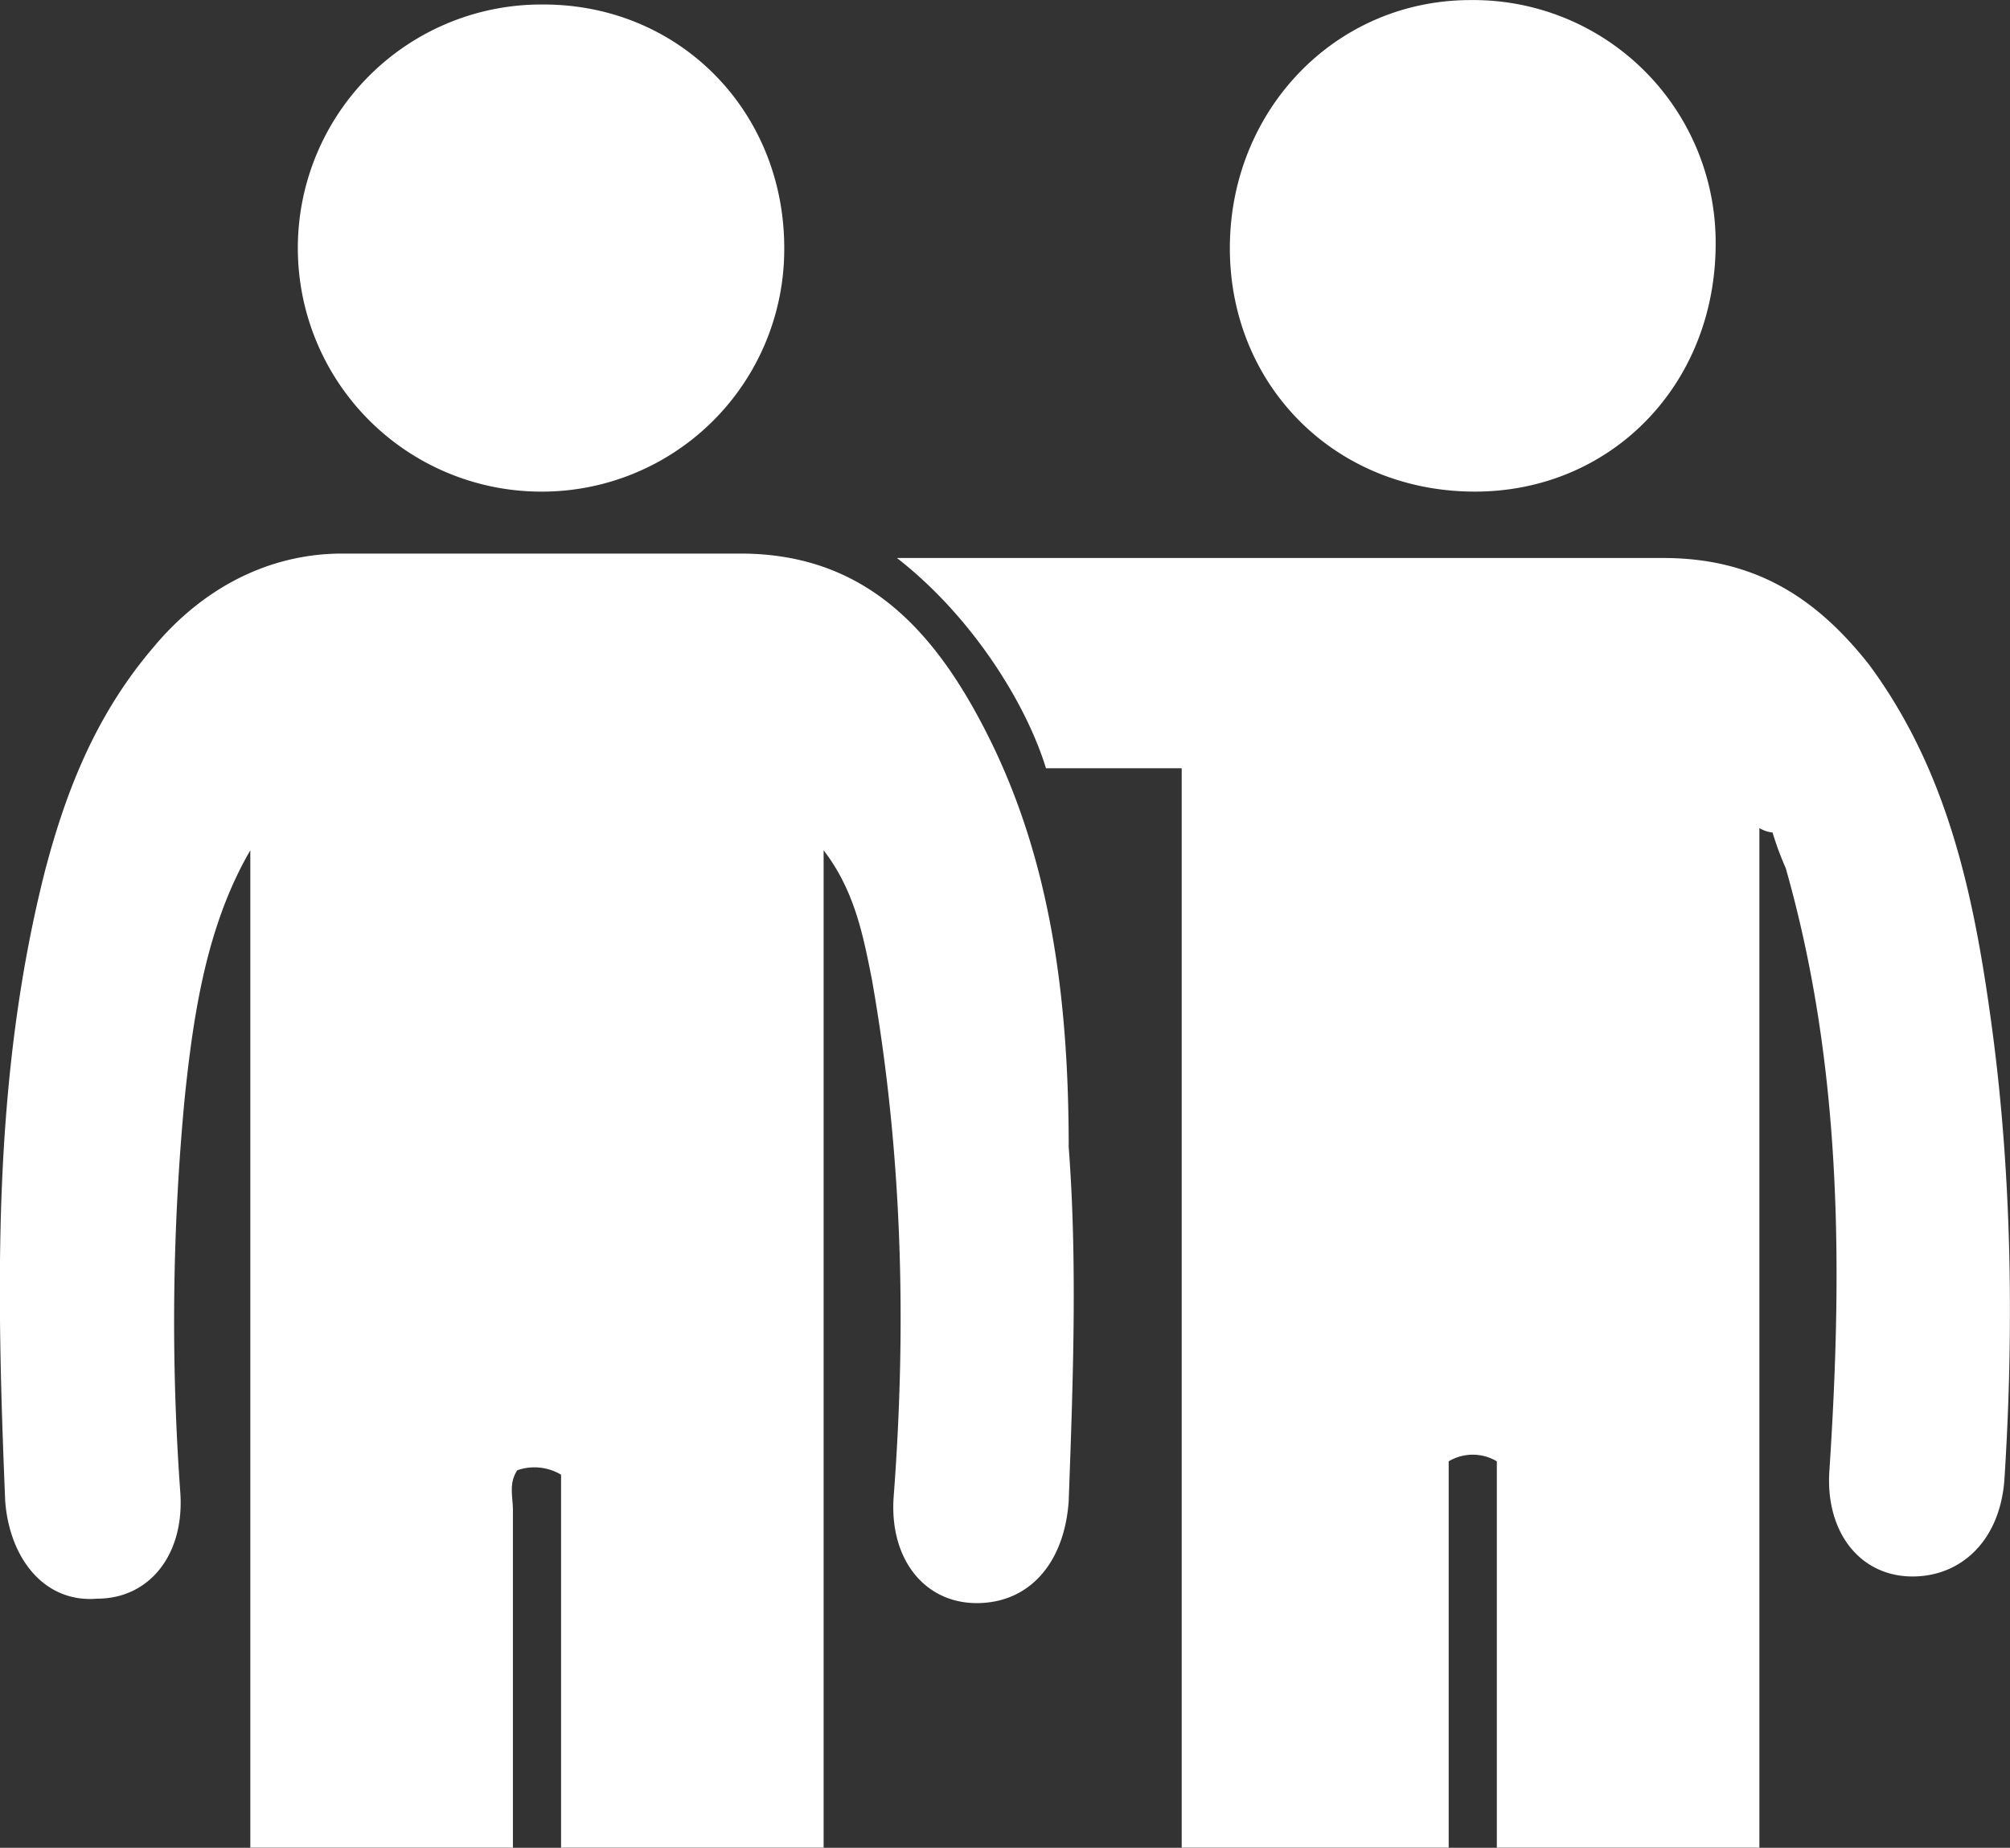 <svg xmlns="http://www.w3.org/2000/svg" width="268.026" height="246.34" viewBox="0 0 268.026 246.34">
  <rect x="0" y="0" width="268.026" height="246.34" fill="#333333" stroke="none"/>
<defs>
    <style>
      .cls-1 {
        fill: #fff;
        fill-rule: evenodd;
      }
    </style>
  </defs>
  <path class="cls-1" d="M1026.49,1552.2a32.317,32.317,0,0,0,32.68-32.47c0-18.3-14.01-32.47-32.1-32.47A32.471,32.471,0,0,0,1026.49,1552.2Zm124.78,0c18.09,0,32.1-14.17,32.1-33.06a32.317,32.317,0,0,0-32.68-32.47c-18.09,0-32.1,14.76-32.1,33.06S1132.6,1552.2,1151.27,1552.2ZM967.549,1699.79c7,0,11.671-5.91,11.087-14.17a315.348,315.348,0,0,1,.584-52.55c1.167-11.21,2.918-23.02,8.753-33.05v132.97h35.017v-45.01c0-1.77-.59-3.54.58-5.31a6.935,6.935,0,0,1,5.84.59v49.73h35.01V1600.02c4.09,5.31,5.25,11.21,6.42,17.12,4.08,23.02,4.67,46.04,2.92,69.07-0.59,8.26,4.08,14.17,11.08,14.17s11.68-5.32,12.26-13.58c0.58-15.94,1.17-31.88,0-47.23,0-19.48-2.33-37.78-10.5-54.31-7.01-14.17-16.34-24.8-33.27-24.8h-53.1c-9.923,0-18.676,4.72-25.1,12.4-7.586,8.85-11.672,18.89-14.589,30.11-7,27.74-6.42,55.49-5.253,83.83C955.877,1694.47,960.546,1700.38,967.549,1699.79Zm126.521-110.71h18.1v143.91h35.6v-51.51a6.264,6.264,0,0,1,6.42,0v51.51h35.01V1597.06a4.5,4.5,0,0,0,1.76.59,39.376,39.376,0,0,0,1.75,4.73c7.58,26.56,7.58,53.72,5.83,80.29-0.58,8.26,4.09,14.16,11.09,14.16,6.42,0,11.67-4.72,12.25-12.98,1.17-18.31,1.17-39.56-1.75-60.81-2.33-17.12-5.83-33.65-16.34-47.82-7-8.86-15.17-14.17-27.42-14.17H1074.2C1084.37,1568.98,1091.48,1580.61,1094.07,1589.08Z" transform="translate(-954.594 -1486.66)"/>
</svg>
